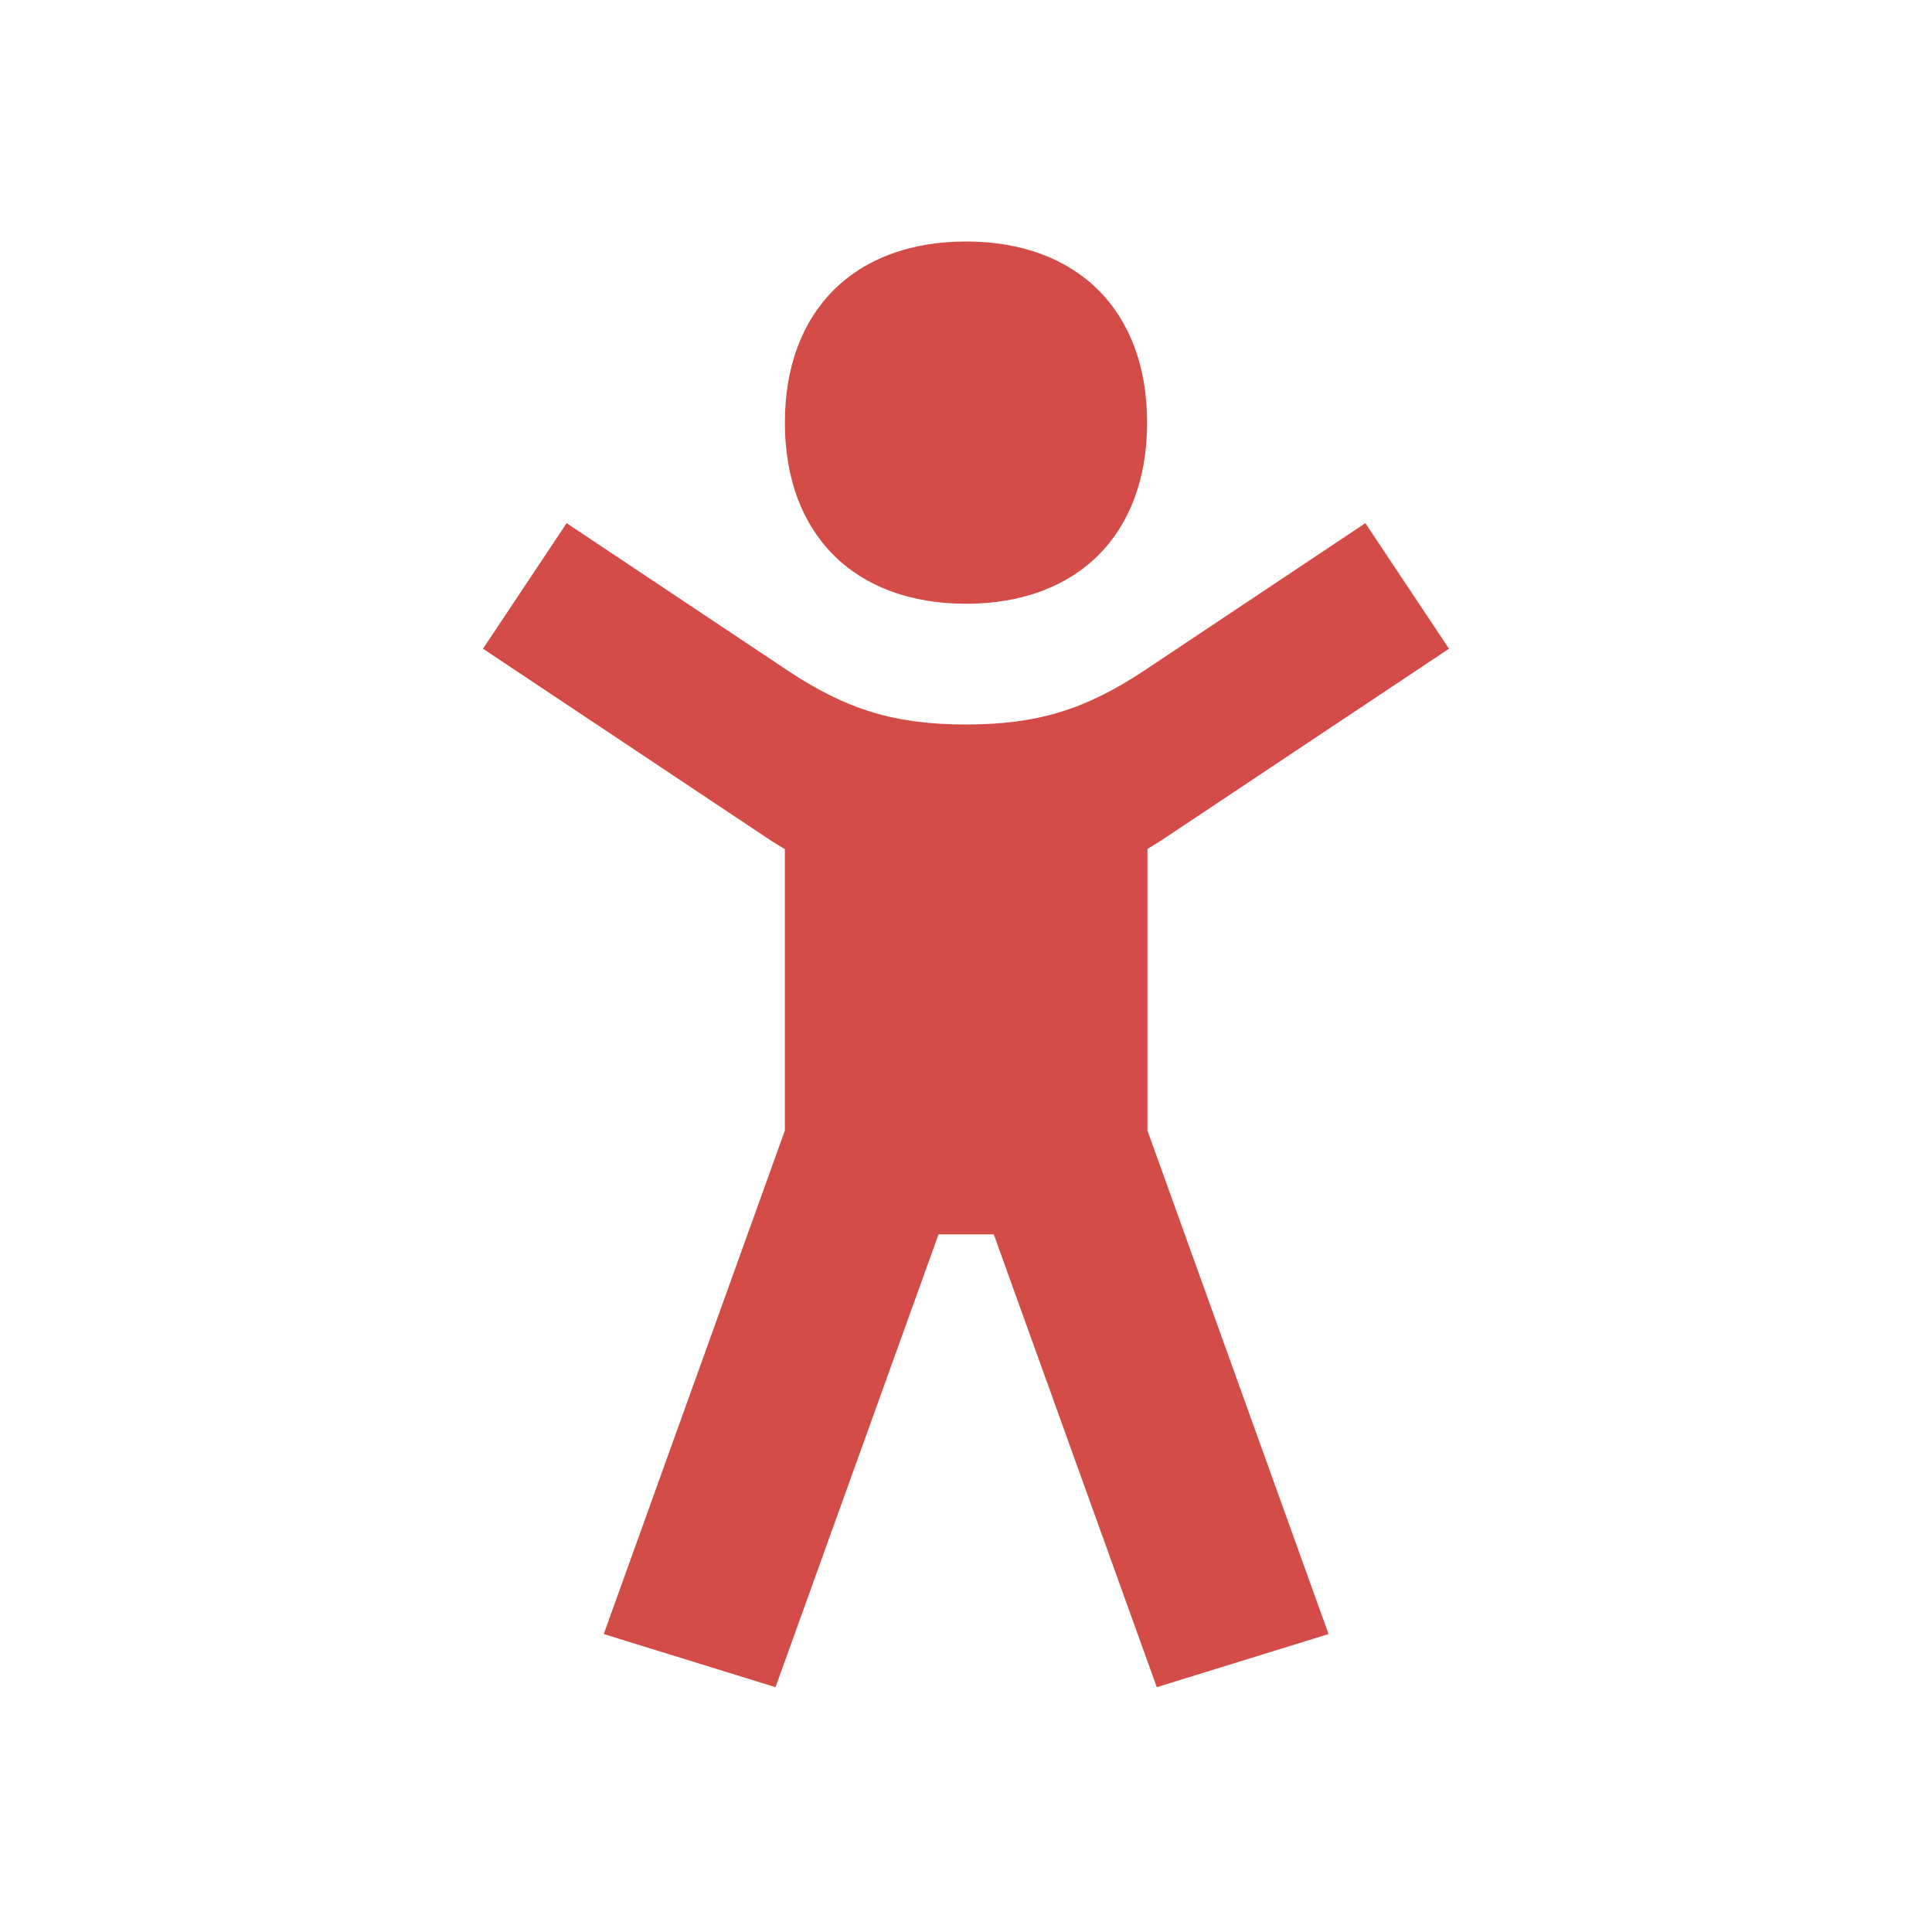 <svg xmlns="http://www.w3.org/2000/svg"  viewBox="0 0 64 64"><defs fill="#D44C47" /><path  d="m26,14c0-3.7,2.3-6,6-6s6,2.3,6,6-2.3,6-6,6-6-2.3-6-6Zm12,14.13c.21-.13.43-.26.65-.41l9.35-6.23-2.77-4.16-7.32,4.88c-1.96,1.3-3.56,1.79-5.91,1.79s-3.96-.49-5.91-1.79l-7.32-4.88-2.77,4.16,9.35,6.23c.22.15.44.28.65.41v9.32l-6,16.68,5.69,1.76,5.4-15h1.83l5.4,15,5.69-1.76-6-16.68v-9.32Z" fill="#D44C47" /></svg>